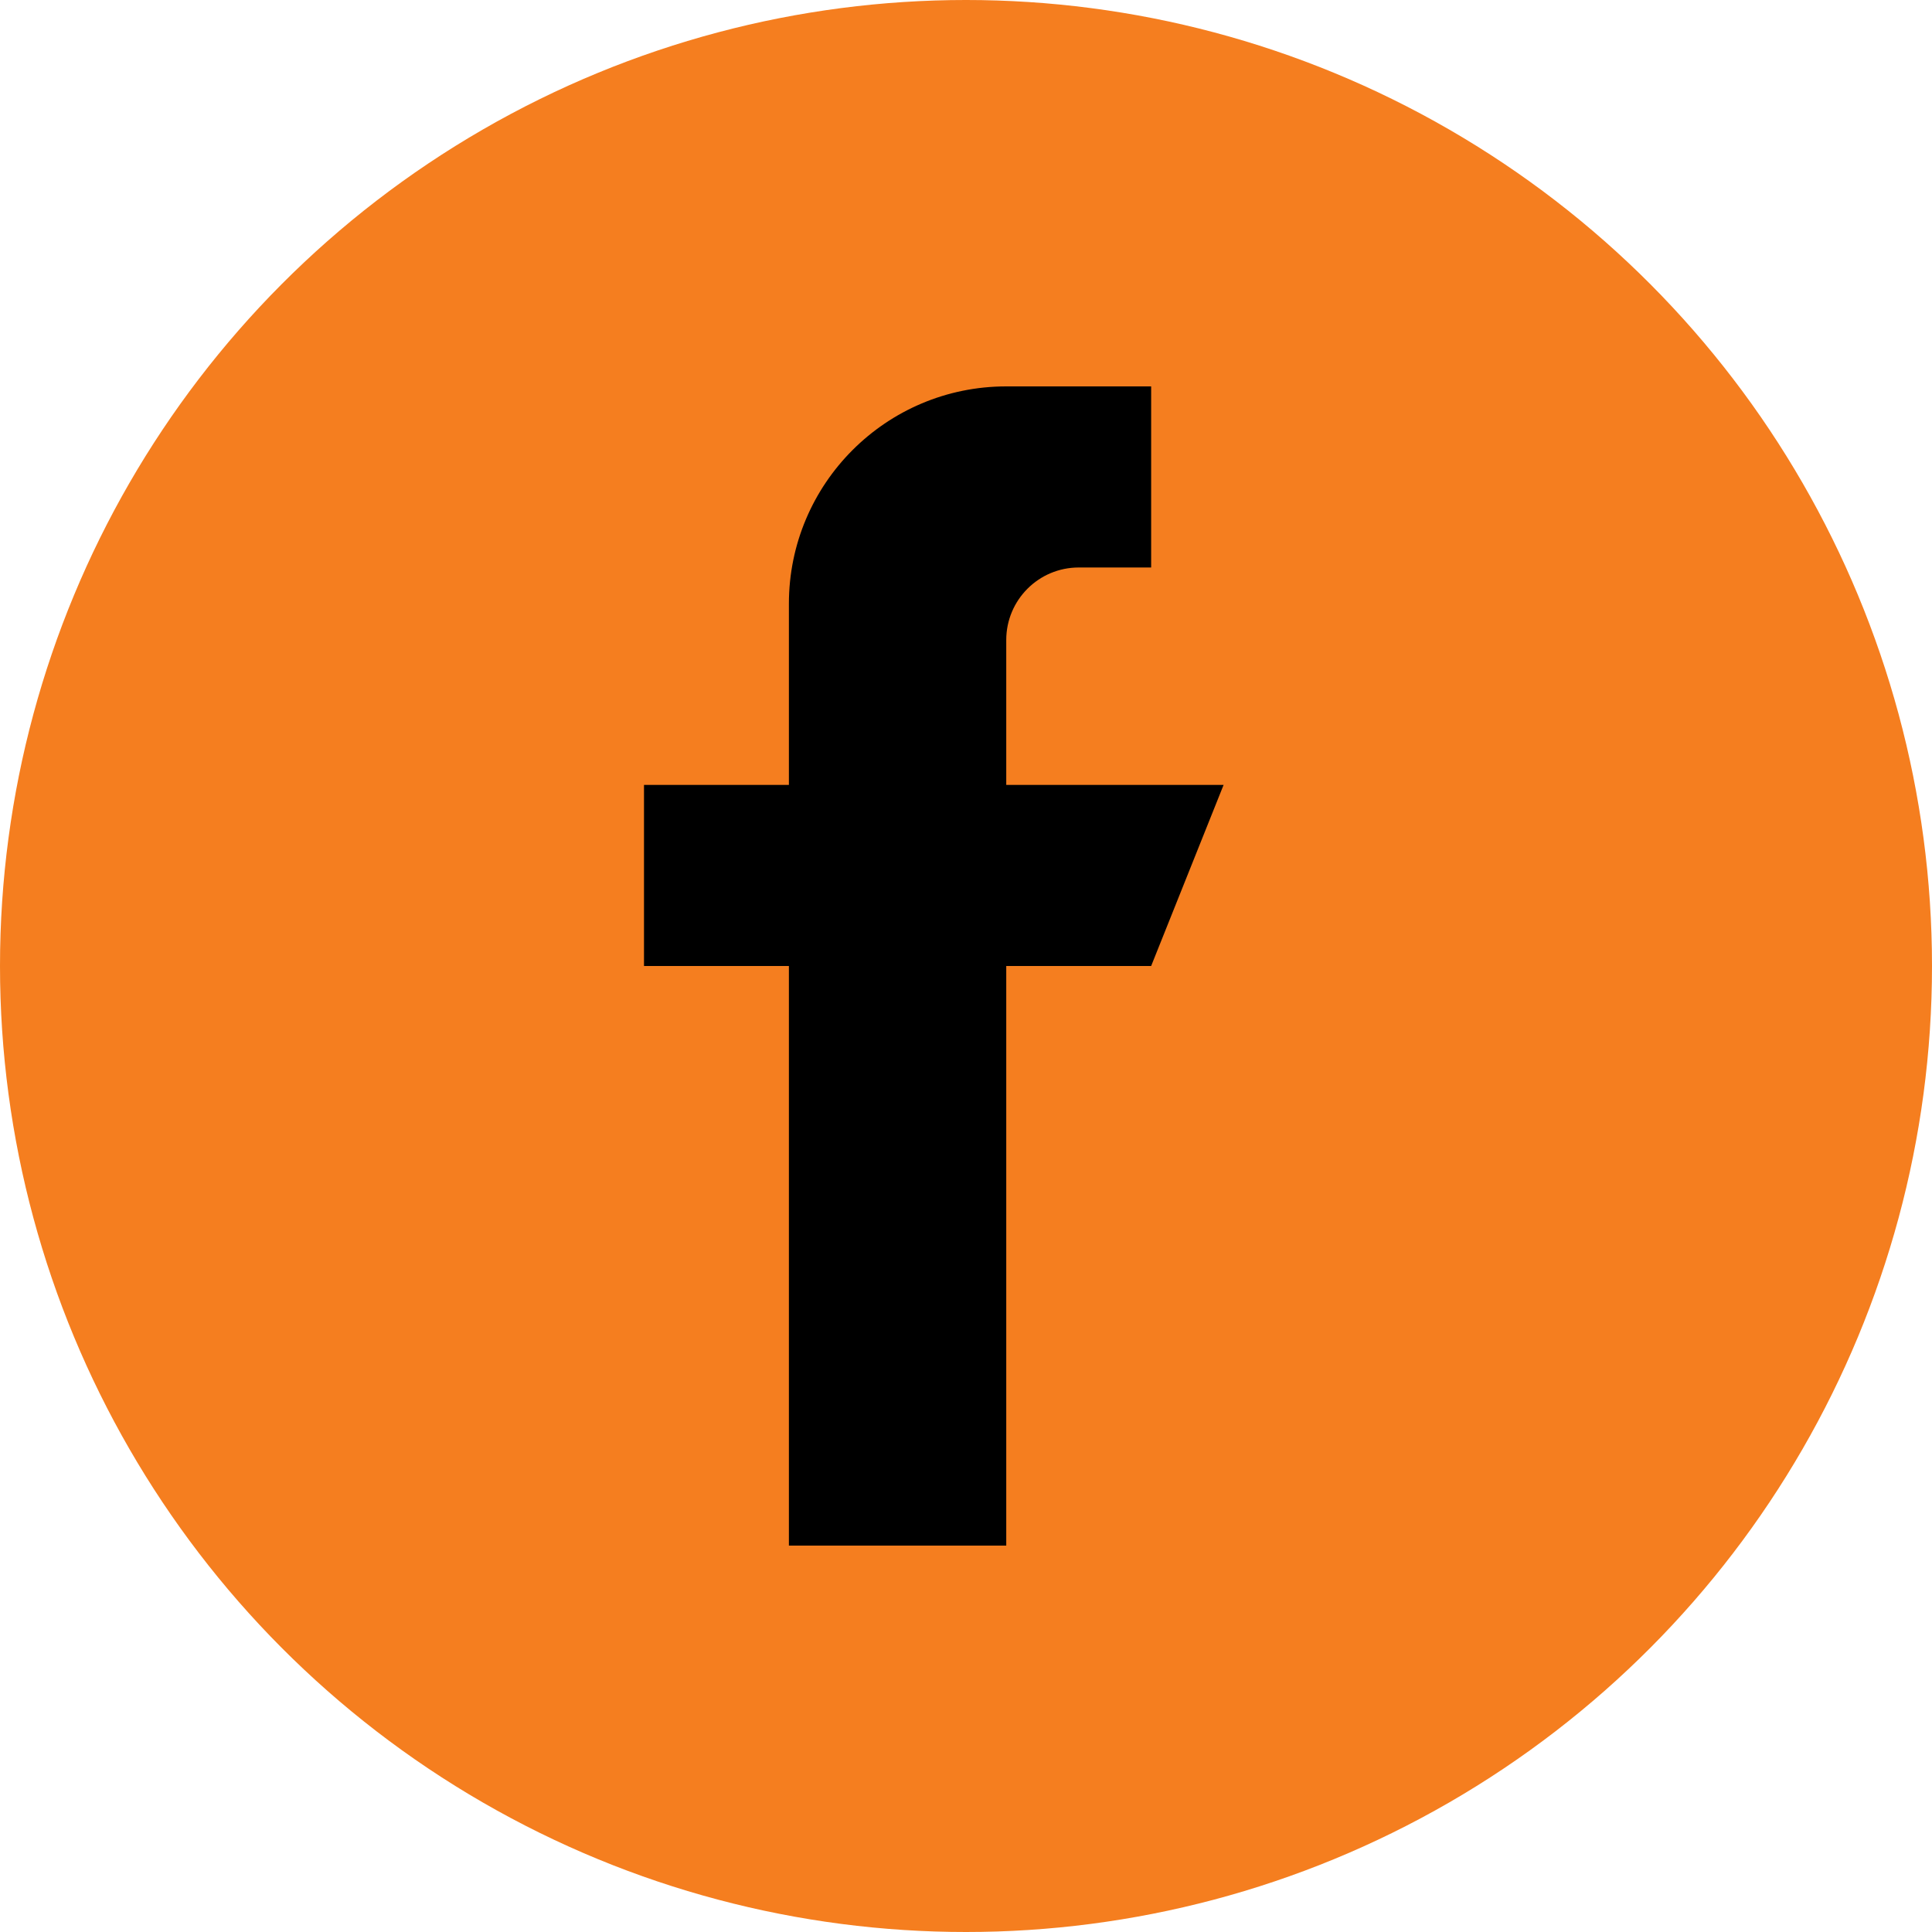 <?xml version="1.0" encoding="UTF-8"?> <svg xmlns="http://www.w3.org/2000/svg" width="30" height="30" viewBox="0 0 30 30" fill="none"> <circle cx="15" cy="15" r="15" fill="#F57E1F"></circle> <path d="M15.625 12.188V9.938C15.625 9.316 16.129 8.812 16.75 8.812H17.875V6H15.625C13.761 6 12.25 7.511 12.25 9.375V12.188H10V15H12.25V24H15.625V15H17.875L19 12.188H15.625Z" fill="black"></path> </svg> 